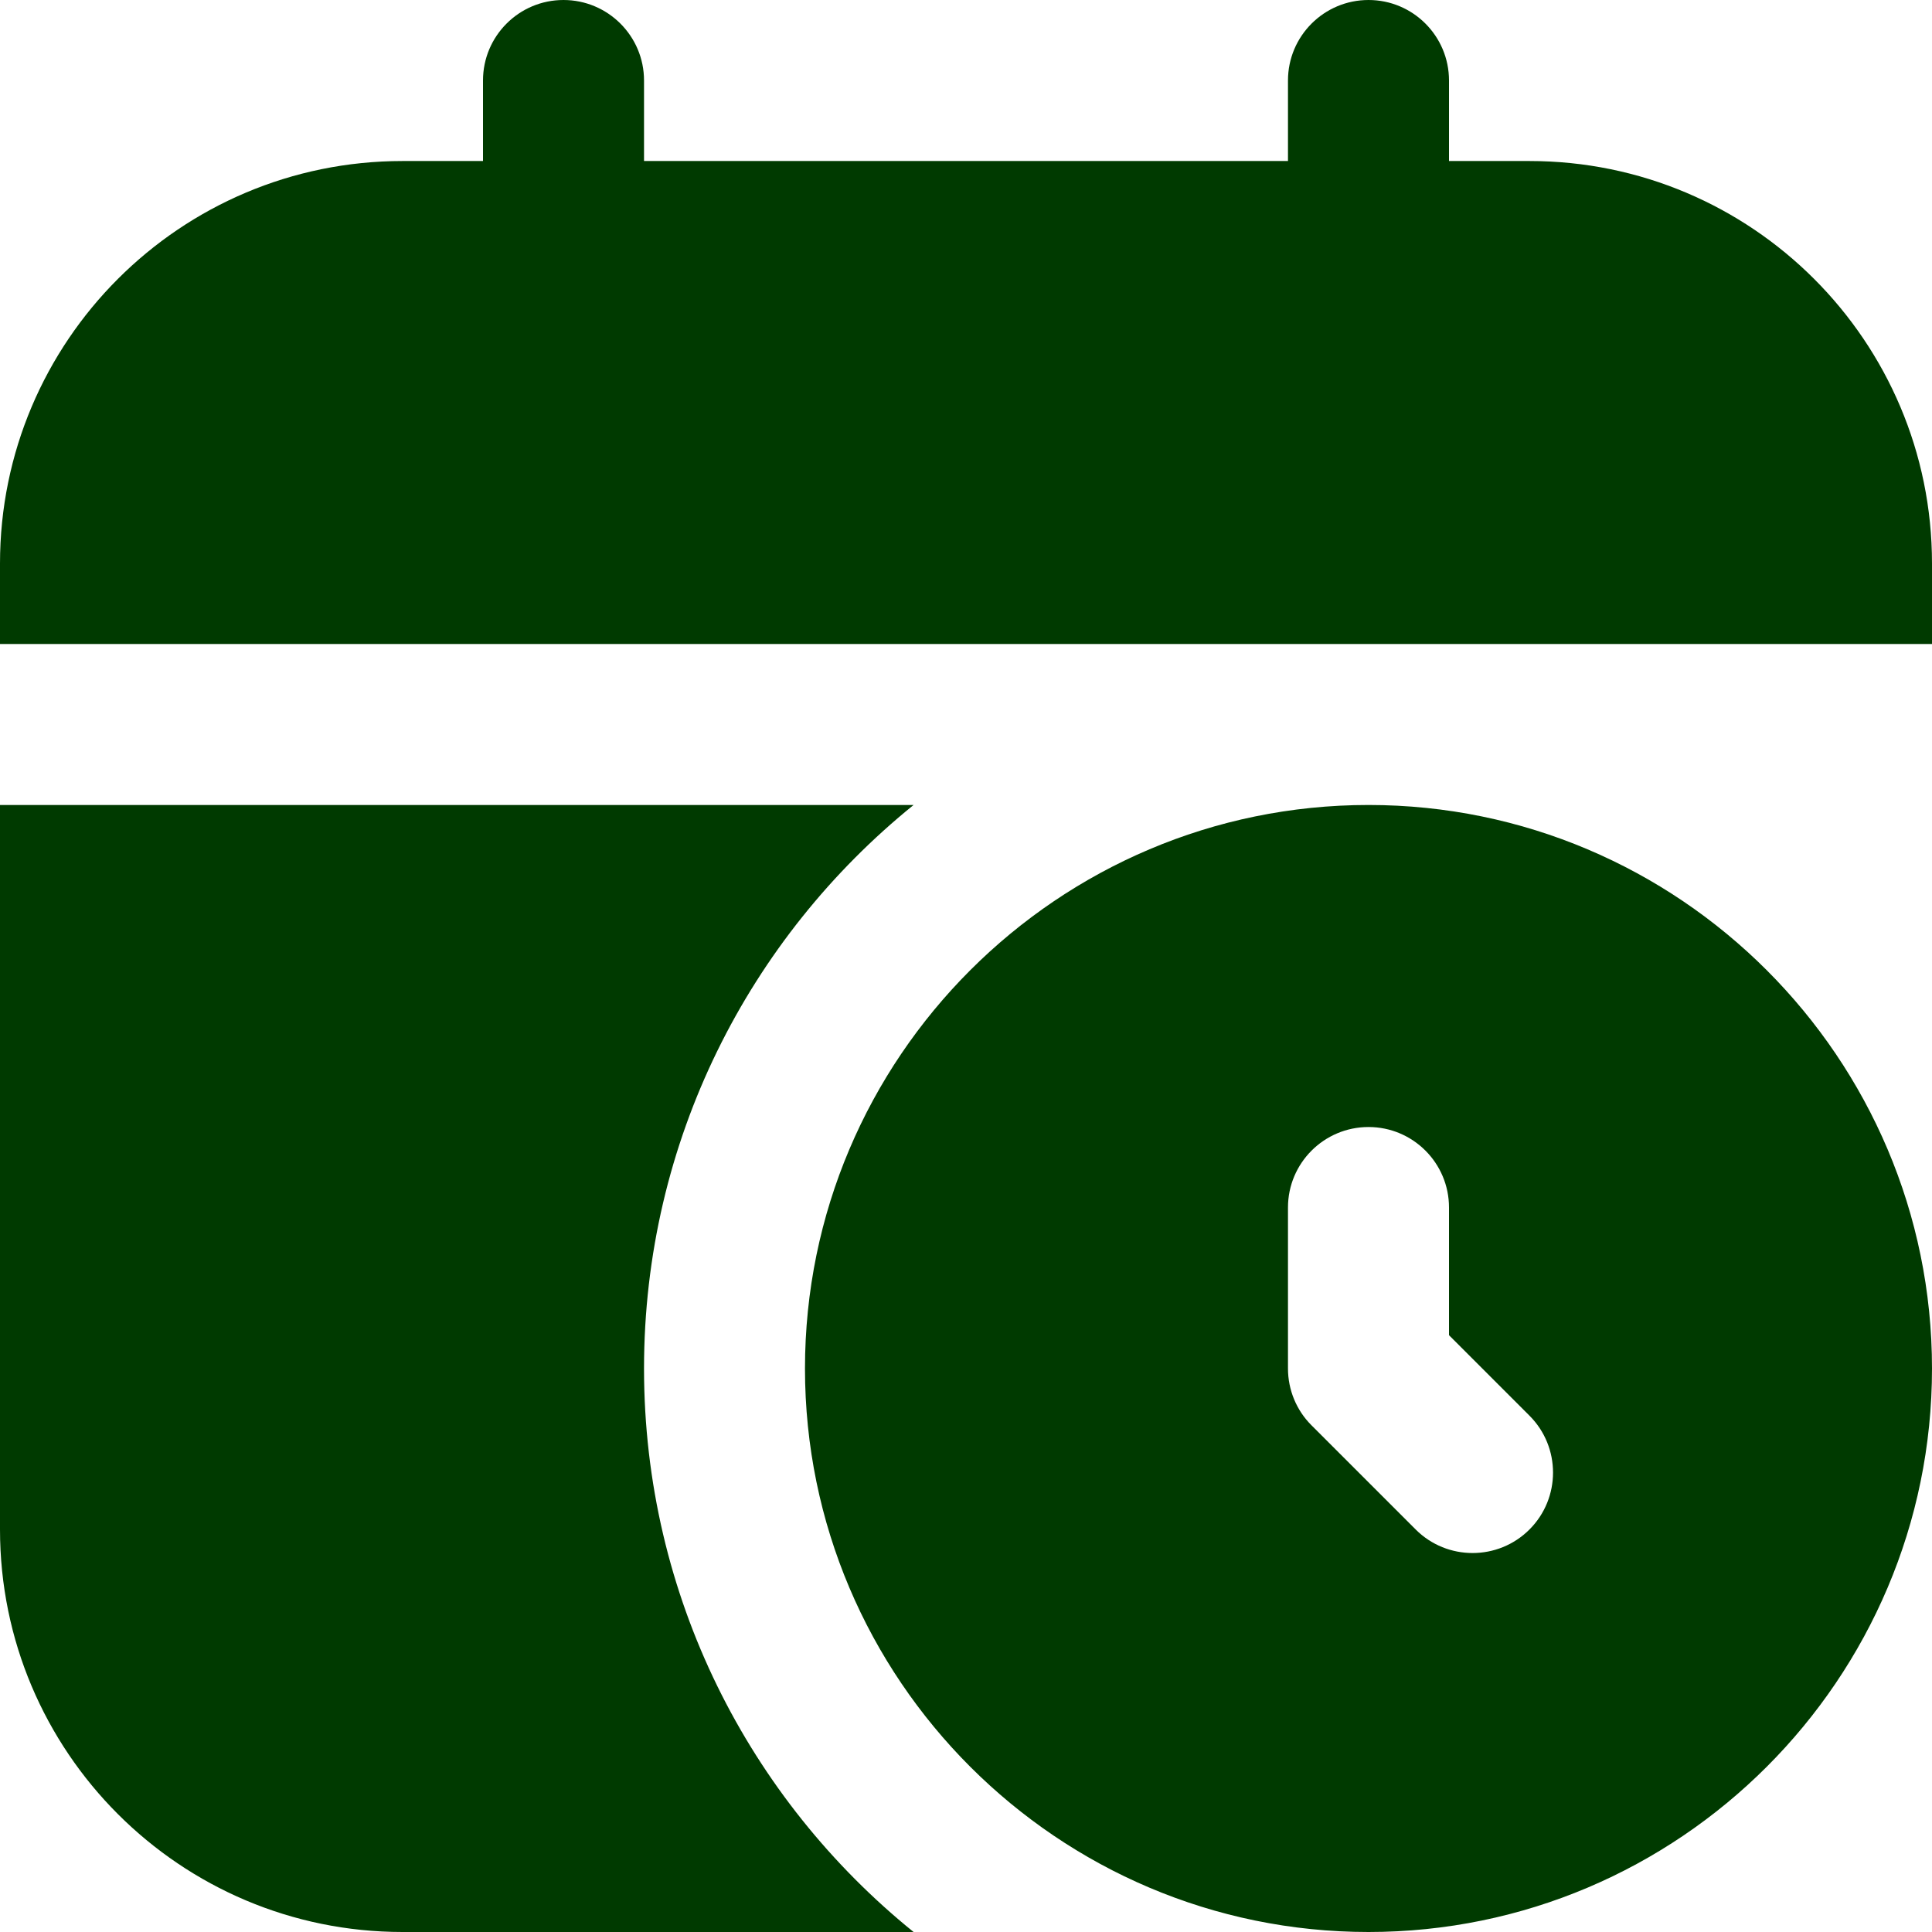 <svg width="32" height="32" viewBox="0 0 32 32" fill="none" xmlns="http://www.w3.org/2000/svg">
<g clip-path="url(#clip0_327_2218)">
<path d="M32 9.333V10.667H0V9.333C0 5.652 2.985 2.667 6.667 2.667H8V1.333C8 0.597 8.597 0 9.333 0C10.069 0 10.667 0.597 10.667 1.333V2.667H21.333V1.333C21.333 0.597 21.931 0 22.667 0C23.403 0 24 0.597 24 1.333V2.667H25.333C29.015 2.667 32 5.652 32 9.333ZM32 22.667C32 27.813 27.812 32 22.667 32C17.521 32 13.333 27.813 13.333 22.667C13.333 17.52 17.521 13.333 22.667 13.333C27.812 13.333 32 17.52 32 22.667ZM25.333 23.448L24 22.115V20C24 19.264 23.403 18.667 22.667 18.667C21.931 18.667 21.333 19.264 21.333 20V22.667C21.333 23.02 21.473 23.36 21.724 23.609L23.448 25.333C23.968 25.853 24.813 25.853 25.333 25.333C25.853 24.813 25.853 23.968 25.333 23.448ZM10.667 22.667C10.667 18.895 12.411 15.533 15.132 13.333H0V25.333C0 29.015 2.985 32 6.667 32H15.132C12.411 29.8 10.667 26.439 10.667 22.667Z" fill="#003A00"/>
</g>
<defs>
<clipPath id="clip0_327_2218">
<rect width="32" height="32" fill="white"/>
</clipPath>
</defs>
</svg>
